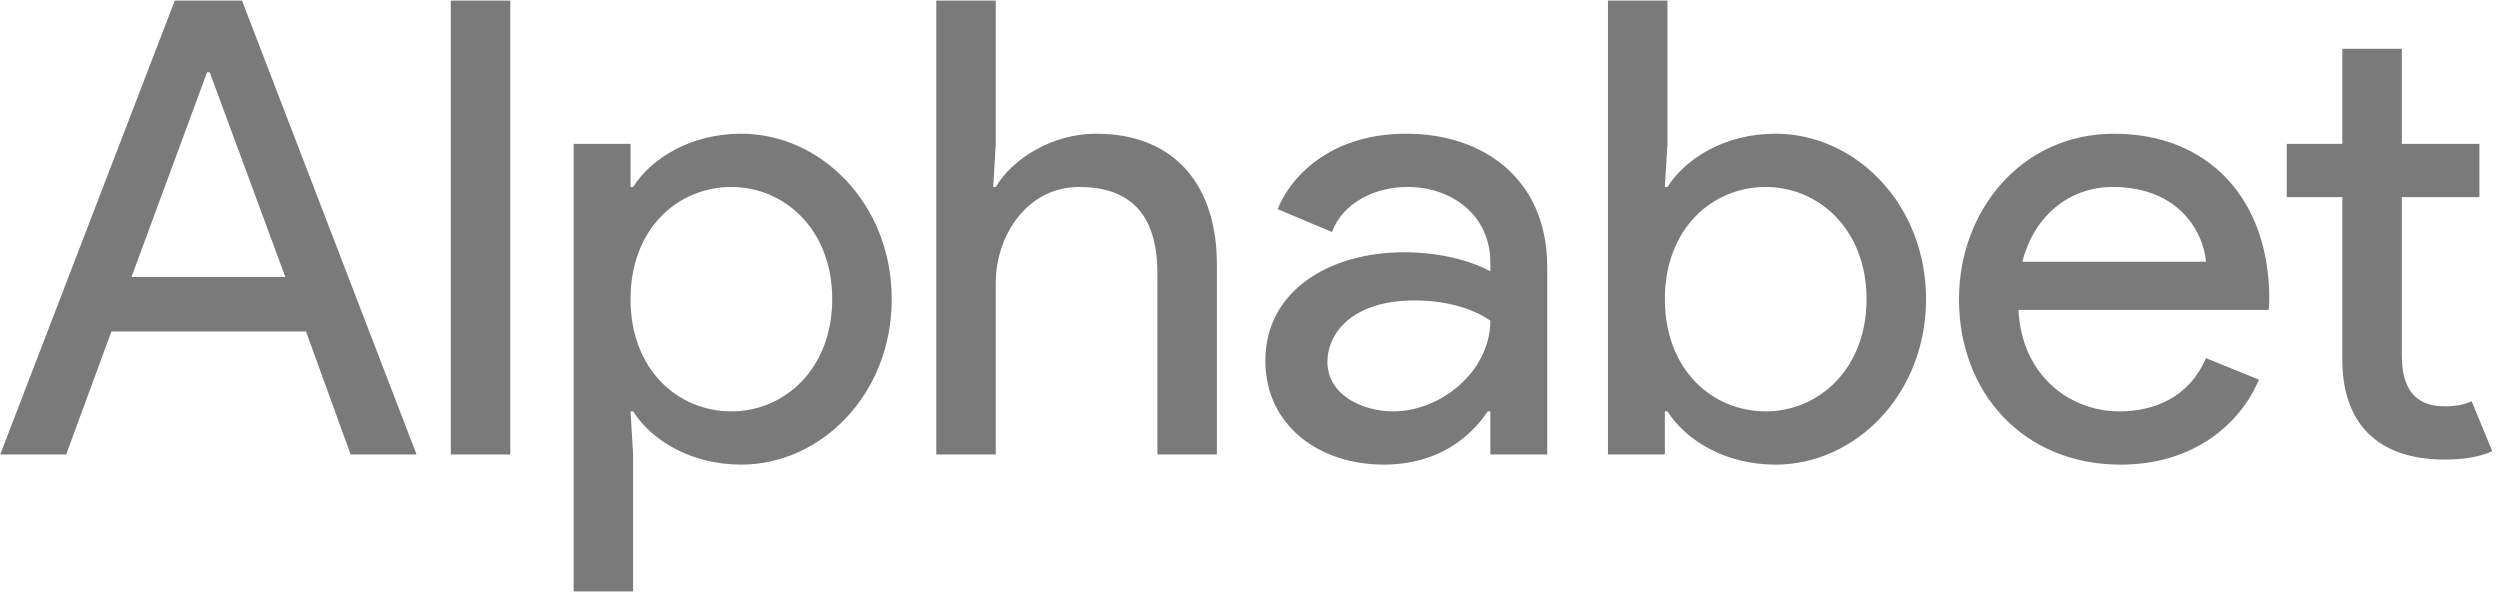 <svg width="122" height="29" viewBox="0 0 122 29" fill="none" xmlns="http://www.w3.org/2000/svg">
<g clip-path="url(#clip0_4556_765)">
<path d="M114.306 17.569V9.619H111.593V7.021H114.306V2.38H117.209V7.021H120.995V9.619H117.209V17.352C117.209 19.054 117.935 19.828 119.291 19.828C119.827 19.828 120.206 19.765 120.616 19.58L121.625 22.024C120.963 22.302 120.269 22.426 119.291 22.426C116.041 22.426 114.306 20.663 114.306 17.569ZM95.598 14.599C95.598 10.299 98.627 6.526 103.17 6.526C107.776 6.526 110.742 9.712 110.742 14.599C110.742 14.816 110.71 15.125 110.71 15.125H98.501C98.659 18.343 101.025 20.075 103.422 20.075C105.126 20.075 106.829 19.395 107.65 17.476L110.237 18.528C109.322 20.693 107.05 22.674 103.486 22.674C98.754 22.674 95.598 19.178 95.598 14.599ZM103.107 9.124C100.962 9.124 99.258 10.547 98.69 12.774H107.65C107.556 11.444 106.419 9.124 103.107 9.124ZM81.371 20.075H81.245V22.178H78.469V0.029H81.371V7.02L81.245 9.124H81.371C82.254 7.732 84.179 6.525 86.64 6.525C90.552 6.525 93.991 9.959 93.991 14.599C93.991 19.24 90.552 22.674 86.64 22.674C84.179 22.674 82.254 21.467 81.371 20.075ZM91.088 14.599C91.088 11.196 88.754 9.124 86.167 9.124C83.579 9.124 81.245 11.135 81.245 14.599C81.245 18.064 83.579 20.075 86.167 20.075C88.754 20.075 91.088 18.003 91.088 14.599ZM61.749 17.6C61.749 14.166 64.904 12.31 68.532 12.31C70.614 12.31 72.128 12.898 72.728 13.238V12.805C72.728 10.516 70.867 9.124 68.689 9.124C67.081 9.124 65.535 9.897 64.999 11.32L62.349 10.207C62.885 8.815 64.746 6.525 68.626 6.525C72.413 6.525 75.504 8.753 75.504 13.022V22.178H72.728V20.075H72.602C71.75 21.343 70.173 22.673 67.522 22.673C64.367 22.673 61.749 20.755 61.749 17.6ZM72.728 15.651C72.728 15.651 71.498 14.661 69.037 14.661C65.976 14.661 64.778 16.27 64.778 17.662C64.778 19.271 66.481 20.075 67.996 20.075C70.299 20.075 72.728 18.126 72.728 15.651ZM48.594 7.02L48.468 9.124H48.594C49.414 7.732 51.37 6.525 53.484 6.525C57.428 6.525 59.384 9.155 59.384 12.898V22.178H56.481V13.331C56.481 10.176 54.872 9.124 52.664 9.124C50.14 9.124 48.594 11.475 48.594 13.795V22.178H45.691V0.029H48.594V7.02ZM30.896 20.075H30.77L30.896 22.178V28.86H27.994V7.02H30.77V9.124H30.896C31.78 7.732 33.704 6.525 36.165 6.525C40.077 6.525 43.516 9.959 43.516 14.599C43.516 19.24 40.077 22.673 36.165 22.673C33.704 22.673 31.78 21.467 30.896 20.075ZM40.613 14.599C40.613 11.196 38.279 9.124 35.692 9.124C33.104 9.124 30.77 11.135 30.77 14.599C30.77 18.064 33.104 20.075 35.692 20.075C38.279 20.075 40.613 18.002 40.613 14.599ZM22 22.178H24.902V0.029H22V22.178ZM8.529 0.029L0.011 22.178H3.229L5.437 16.177H14.934L17.111 22.178H20.328L11.81 0.029H8.529ZM10.106 3.525H10.233L13.924 13.516H6.416L10.106 3.525Z" fill="#7A7A7A"/>
</g>
<defs>
<clipPath id="clip0_4556_765">
<rect width="122" height="29" fill="white"/>
</clipPath>
</defs>
</svg>
